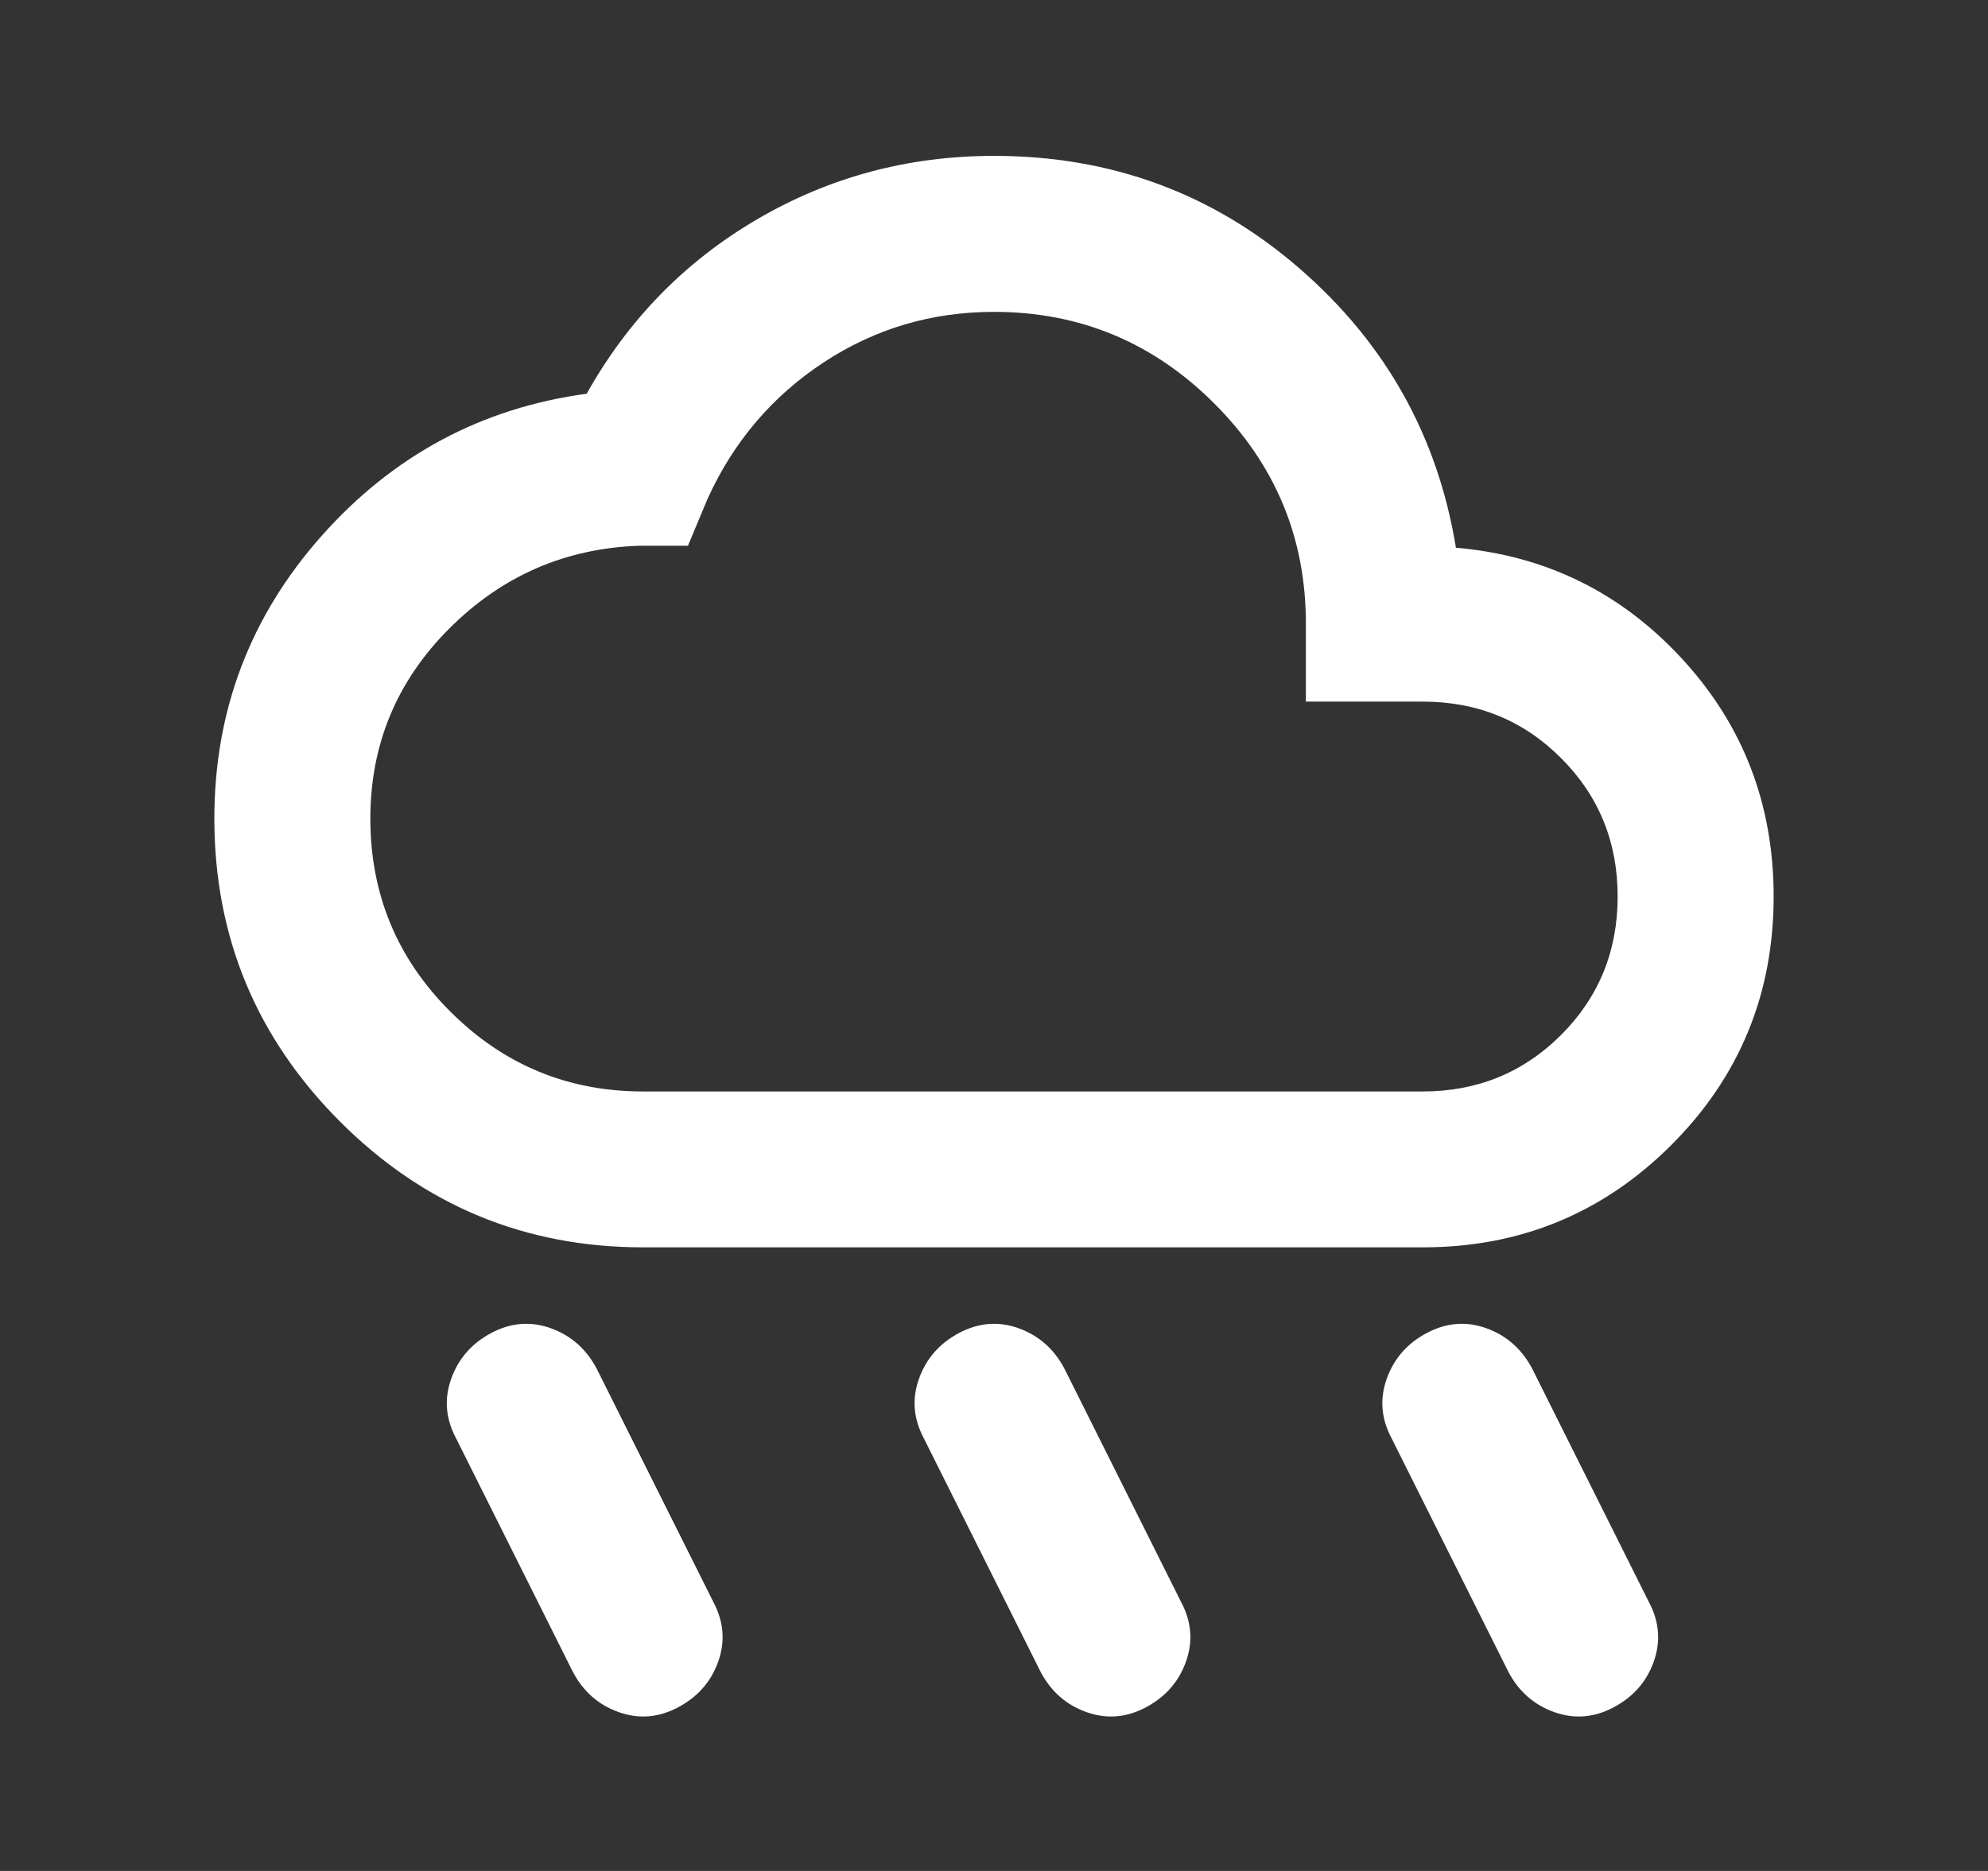 <svg width="17" height="16" viewBox="0 0 17 16" fill="none" xmlns="http://www.w3.org/2000/svg">
<rect x="0" y="0" width="17" height="16" fill="#333333" stroke="none"/>
<path d="M9.8 14.6C9.633 14.689 9.464 14.703 9.292 14.642C9.119 14.581 8.989 14.467 8.9 14.3L7.9 12.3C7.811 12.133 7.797 11.964 7.858 11.792C7.919 11.62 8.033 11.489 8.2 11.4C8.367 11.311 8.536 11.297 8.708 11.358C8.881 11.42 9.011 11.534 9.1 11.7L10.1 13.7C10.189 13.867 10.203 14.036 10.142 14.209C10.081 14.381 9.967 14.511 9.8 14.6ZM13.8 14.6C13.633 14.689 13.464 14.703 13.292 14.642C13.12 14.581 12.989 14.467 12.9 14.3L11.9 12.3C11.811 12.133 11.797 11.964 11.858 11.792C11.919 11.62 12.033 11.489 12.2 11.4C12.367 11.311 12.536 11.297 12.708 11.358C12.881 11.42 13.011 11.534 13.1 11.7L14.1 13.7C14.189 13.867 14.203 14.036 14.142 14.209C14.081 14.381 13.967 14.511 13.8 14.6ZM5.8 14.6C5.633 14.689 5.464 14.703 5.292 14.642C5.119 14.581 4.989 14.467 4.9 14.3L3.9 12.3C3.811 12.133 3.797 11.964 3.858 11.792C3.919 11.62 4.033 11.489 4.2 11.4C4.367 11.311 4.536 11.297 4.708 11.358C4.881 11.42 5.011 11.534 5.1 11.7L6.1 13.7C6.189 13.867 6.203 14.036 6.142 14.209C6.081 14.381 5.967 14.511 5.8 14.6ZM5.5 10.667C4.489 10.667 3.625 10.309 2.908 9.592C2.192 8.875 1.833 8.011 1.833 7C1.833 6.078 2.139 5.272 2.75 4.583C3.361 3.895 4.117 3.489 5.017 3.367C5.372 2.733 5.858 2.236 6.475 1.875C7.092 1.514 7.767 1.333 8.5 1.333C9.5 1.333 10.37 1.653 11.108 2.292C11.847 2.931 12.294 3.728 12.45 4.684C13.217 4.75 13.861 5.067 14.383 5.633C14.906 6.2 15.167 6.878 15.167 7.667C15.167 8.5 14.875 9.209 14.292 9.792C13.708 10.375 13 10.667 12.167 10.667H5.5ZM5.5 9.334H12.167C12.633 9.334 13.028 9.172 13.35 8.85C13.672 8.528 13.833 8.133 13.833 7.667C13.833 7.2 13.672 6.806 13.35 6.484C13.028 6.161 12.633 6 12.167 6H11.167V5.333C11.167 4.6 10.906 3.972 10.383 3.45C9.861 2.928 9.233 2.667 8.5 2.667C7.967 2.667 7.481 2.811 7.042 3.1C6.603 3.389 6.272 3.778 6.05 4.267L5.883 4.667H5.467C4.833 4.689 4.292 4.925 3.842 5.375C3.392 5.825 3.167 6.367 3.167 7C3.167 7.645 3.394 8.195 3.85 8.65C4.306 9.106 4.856 9.334 5.5 9.334Z" fill="white"/>
</svg>
